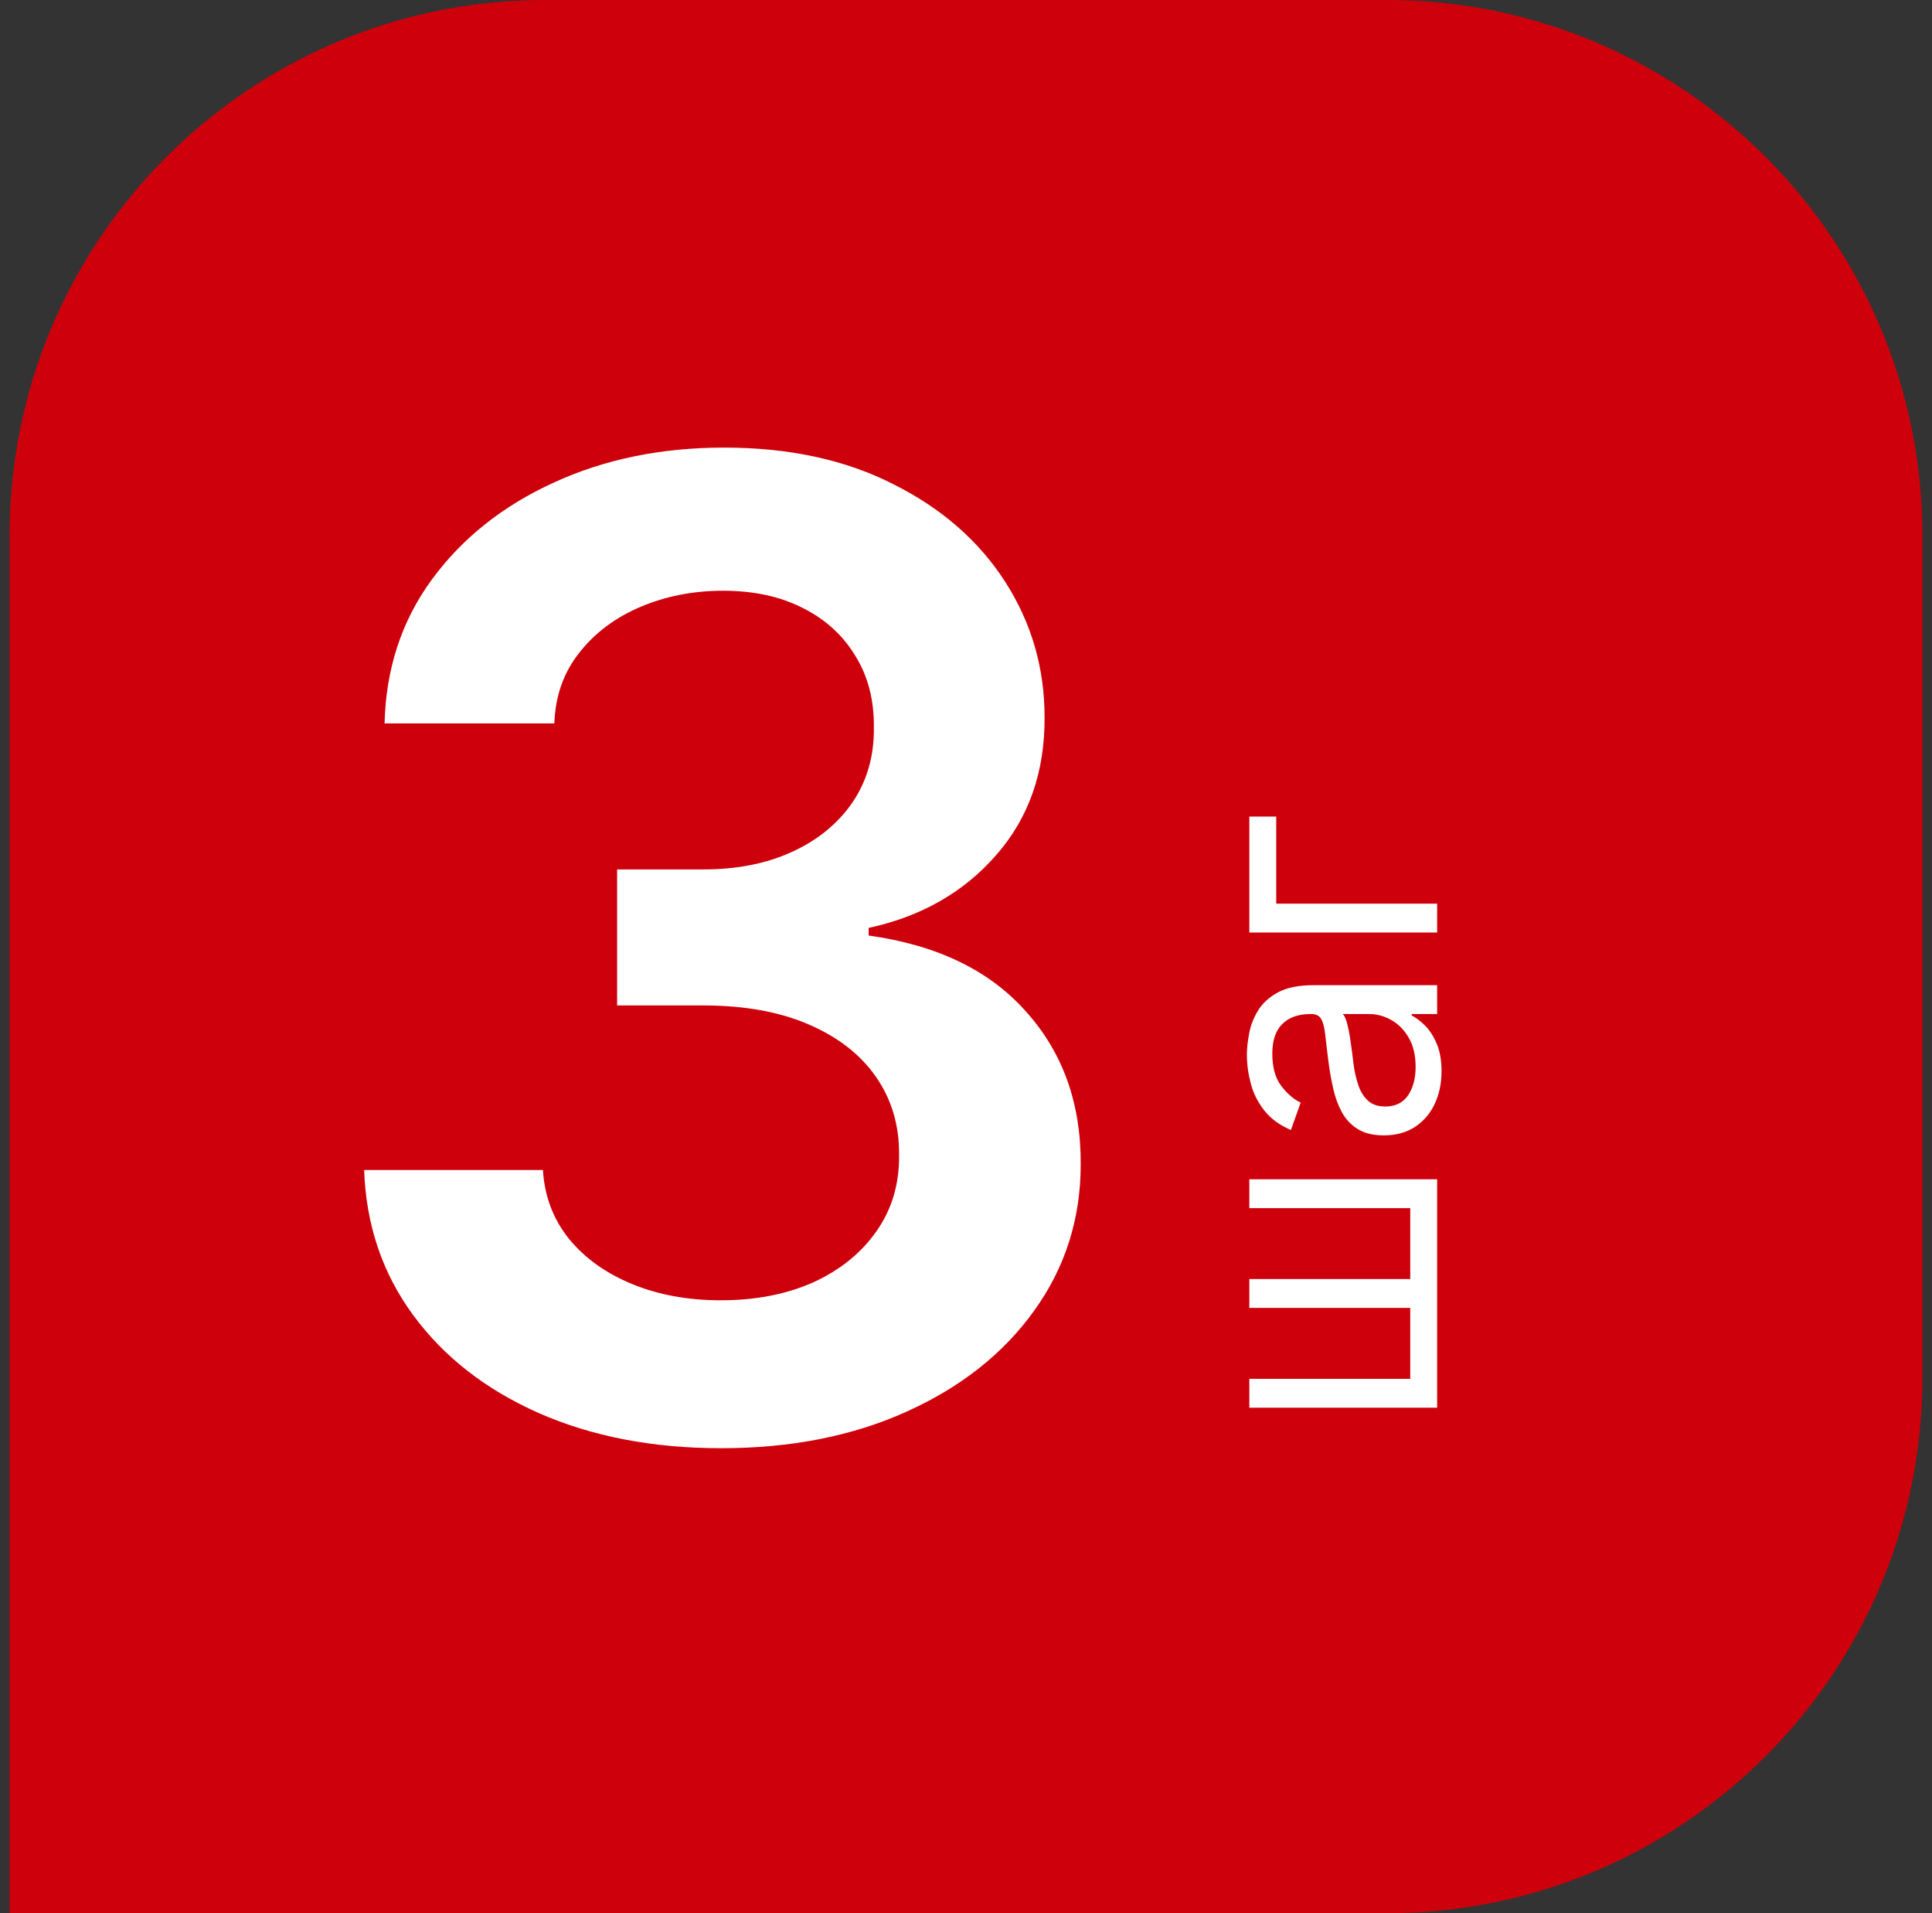 <svg width="101" height="100" viewBox="0 0 101 100" fill="none" xmlns="http://www.w3.org/2000/svg">
    <rect x="0" y="0" width="101" height="100" fill="#333333" stroke="none"/>
    <path d="M0.5 28C0.5 12.536 13.036 0 28.5 0H72.5C87.964 0 100.5 12.536 100.5 28V72C100.5 87.464 87.964 100 72.5 100H0.5V28Z" fill="#CE000C"/>
    <path d="M37.705 75.696C34.125 75.696 30.943 75.083 28.159 73.856C25.392 72.63 23.204 70.923 21.597 68.736C19.989 66.548 19.136 64.021 19.036 61.154H28.383C28.466 62.53 28.922 63.731 29.75 64.758C30.579 65.769 31.681 66.557 33.056 67.12C34.432 67.683 35.973 67.965 37.68 67.965C39.503 67.965 41.118 67.65 42.527 67.021C43.936 66.374 45.038 65.479 45.833 64.336C46.629 63.193 47.018 61.875 47.002 60.383C47.018 58.842 46.62 57.483 45.808 56.307C44.996 55.13 43.82 54.211 42.279 53.548C40.754 52.885 38.914 52.553 36.76 52.553H32.261V45.444H36.76C38.533 45.444 40.083 45.137 41.408 44.524C42.751 43.911 43.803 43.049 44.566 41.939C45.328 40.812 45.701 39.511 45.684 38.036C45.701 36.594 45.377 35.343 44.715 34.283C44.068 33.206 43.149 32.369 41.955 31.772C40.779 31.175 39.395 30.877 37.804 30.877C36.246 30.877 34.805 31.159 33.479 31.722C32.153 32.286 31.084 33.09 30.272 34.133C29.46 35.161 29.029 36.387 28.98 37.812H20.105C20.172 34.962 20.992 32.46 22.566 30.305C24.157 28.134 26.278 26.444 28.93 25.234C31.581 24.008 34.556 23.395 37.854 23.395C41.251 23.395 44.201 24.033 46.703 25.309C49.222 26.568 51.169 28.267 52.545 30.405C53.92 32.543 54.608 34.904 54.608 37.489C54.625 40.356 53.779 42.759 52.073 44.698C50.382 46.637 48.162 47.905 45.411 48.501V48.899C48.99 49.396 51.733 50.722 53.639 52.876C55.561 55.014 56.514 57.674 56.497 60.856C56.497 63.706 55.685 66.258 54.061 68.512C52.454 70.749 50.233 72.506 47.399 73.782C44.582 75.058 41.35 75.696 37.705 75.696Z" fill="white"/>
    <path d="M65.312 73.579V72.071H73.724V68.363H65.312V66.855H73.724V63.148H65.312V61.639H75.13V73.579H65.312ZM75.36 55.995C75.36 56.617 75.243 57.182 75.008 57.689C74.77 58.196 74.427 58.599 73.979 58.897C73.528 59.195 72.982 59.344 72.343 59.344C71.781 59.344 71.325 59.233 70.975 59.012C70.621 58.79 70.344 58.494 70.144 58.123C69.944 57.753 69.795 57.343 69.697 56.896C69.594 56.444 69.513 55.991 69.454 55.535C69.377 54.938 69.32 54.454 69.281 54.084C69.239 53.709 69.168 53.436 69.07 53.265C68.972 53.091 68.802 53.003 68.559 53.003H68.508C67.877 53.003 67.387 53.176 67.038 53.521C66.688 53.862 66.513 54.38 66.513 55.074C66.513 55.794 66.671 56.359 66.986 56.768C67.302 57.177 67.638 57.465 67.996 57.631L67.485 59.063C66.888 58.807 66.424 58.466 66.091 58.04C65.755 57.61 65.52 57.141 65.388 56.634C65.252 56.123 65.184 55.62 65.184 55.126C65.184 54.81 65.222 54.448 65.299 54.039C65.371 53.626 65.523 53.227 65.753 52.843C65.983 52.456 66.33 52.134 66.795 51.878C67.259 51.623 67.881 51.495 68.661 51.495H75.13V53.003H73.8V53.08C74.013 53.182 74.241 53.353 74.484 53.591C74.727 53.83 74.934 54.148 75.104 54.544C75.275 54.94 75.36 55.424 75.36 55.995ZM74.005 55.765C74.005 55.168 73.888 54.665 73.653 54.256C73.419 53.843 73.116 53.532 72.746 53.323C72.375 53.11 71.985 53.003 71.576 53.003H70.195C70.272 53.067 70.342 53.208 70.406 53.425C70.466 53.638 70.519 53.885 70.566 54.167C70.609 54.444 70.647 54.714 70.681 54.978C70.711 55.238 70.736 55.449 70.758 55.611C70.809 56.003 70.892 56.37 71.007 56.711C71.118 57.047 71.286 57.32 71.512 57.529C71.734 57.733 72.036 57.836 72.42 57.836C72.944 57.836 73.34 57.642 73.609 57.254C73.873 56.862 74.005 56.366 74.005 55.765ZM65.312 42.682H66.718V47.233H75.13V48.741H65.312V42.682Z" fill="white"/>
</svg>
